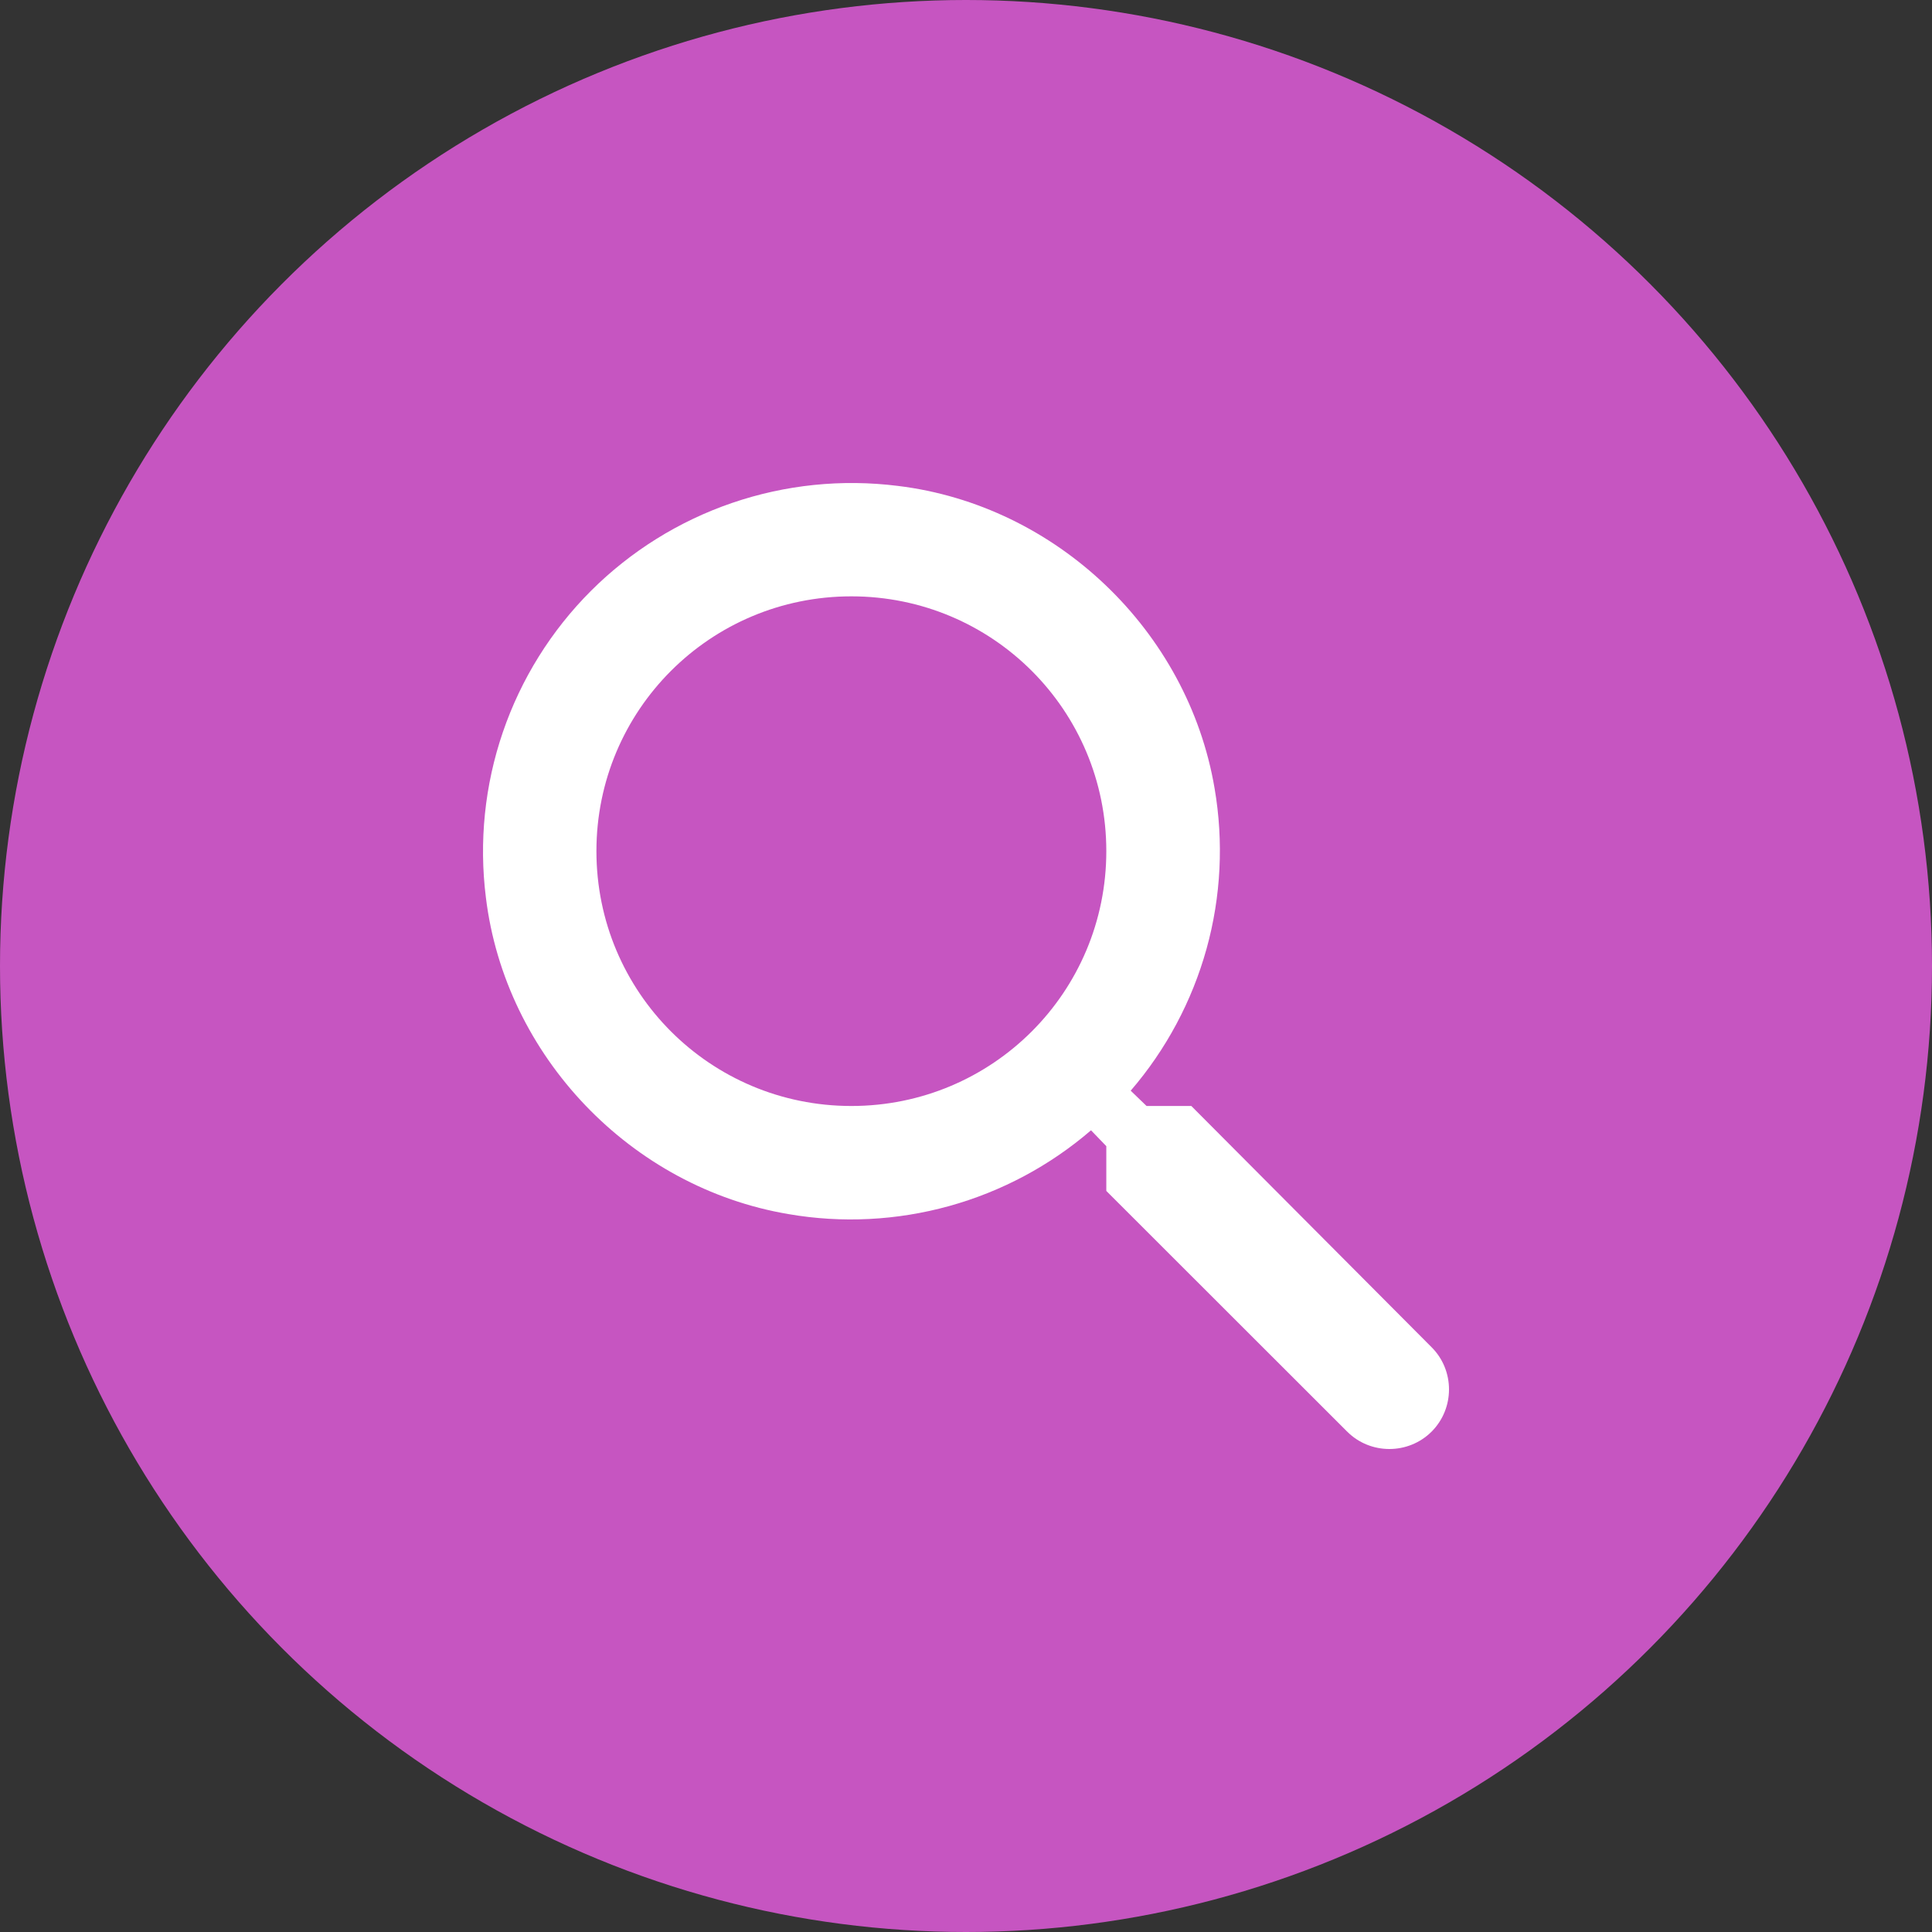 <svg width="24" height="24" viewBox="0 0 24 24" fill="none" xmlns="http://www.w3.org/2000/svg">
<rect x="0" y="0" width="24" height="24" fill="#333333" stroke="none"/>
<g clip-path="url(#clip0_3_2590)">
<circle cx="12" cy="12" r="12" fill="#C655C1"/>
<path d="M14.799 13.739H14.243L14.046 13.549C14.486 13.038 14.807 12.437 14.988 11.787C15.168 11.138 15.202 10.457 15.088 9.793C14.757 7.837 13.124 6.275 11.153 6.036C10.46 5.949 9.757 6.021 9.096 6.247C8.435 6.473 7.835 6.847 7.341 7.34C6.847 7.834 6.473 8.434 6.247 9.094C6.021 9.754 5.949 10.458 6.036 11.15C6.276 13.12 7.838 14.752 9.795 15.082C10.459 15.197 11.141 15.162 11.791 14.982C12.44 14.802 13.042 14.481 13.553 14.041L13.743 14.238V14.794L16.735 17.784C17.023 18.072 17.495 18.072 17.784 17.784C18.072 17.495 18.072 17.024 17.784 16.736L14.799 13.739ZM10.576 13.739C8.823 13.739 7.409 12.325 7.409 10.573C7.409 8.822 8.823 7.408 10.576 7.408C12.329 7.408 13.743 8.822 13.743 10.573C13.743 12.325 12.329 13.739 10.576 13.739Z" fill="white"/>
</g>
<defs>
<clipPath id="clip0_3_2590">
<rect width="24" height="24" fill="white"/>
</clipPath>
</defs>
</svg>
